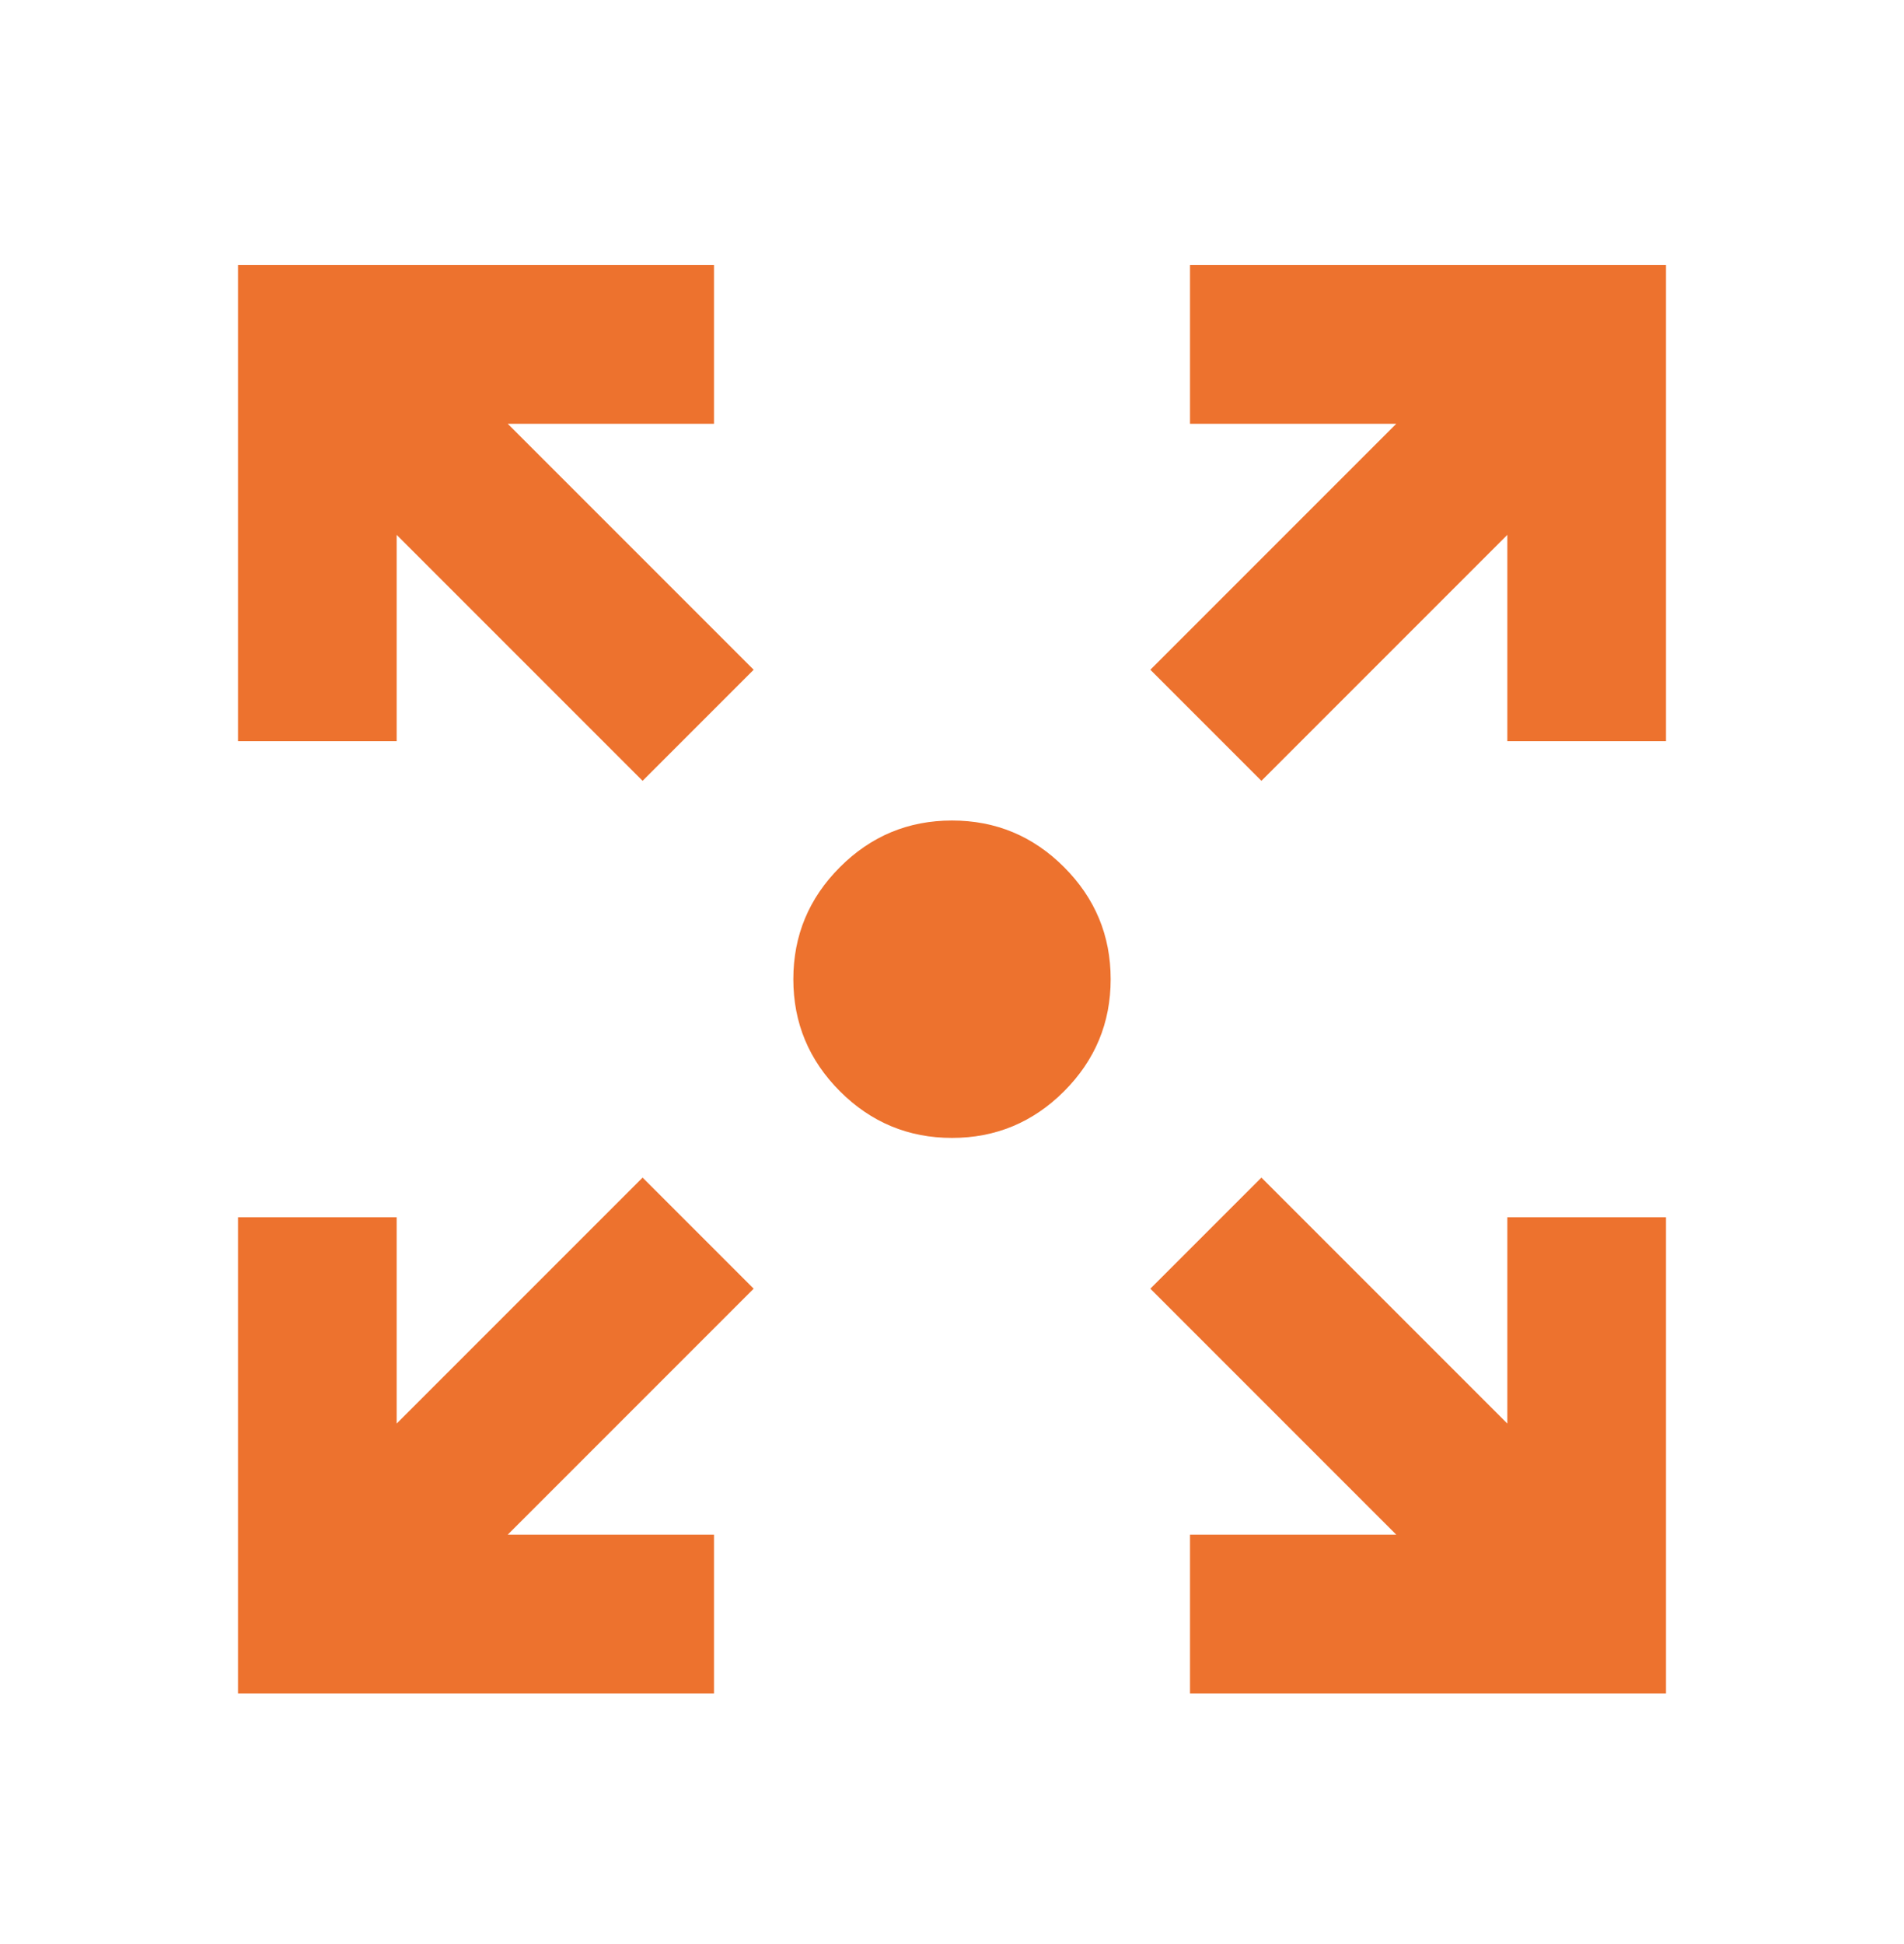 <svg width="48" height="49" viewBox="0 0 48 49" fill="none" xmlns="http://www.w3.org/2000/svg">
<mask id="mask0_10926_60556" style="mask-type:alpha" maskUnits="userSpaceOnUse" x="0" y="0" width="48" height="49">
<rect y="0.681" width="48" height="48" fill="#D9D9D9"/>
</mask>
<g mask="url(#mask0_10926_60556)">
<path d="M6 42.681V30.681H10V35.881L16.2 29.681L19 32.481L12.8 38.681H18V42.681H6ZM30 42.681V38.681H35.2L29 32.481L31.8 29.681L38 35.881V30.681H42V42.681H30ZM16.2 19.681L10 13.481V18.681H6V6.681H18V10.681H12.8L19 16.881L16.2 19.681ZM31.8 19.681L29 16.881L35.2 10.681H30V6.681H42V18.681H38V13.481L31.8 19.681ZM24 28.681C22.9 28.681 21.958 28.289 21.175 27.506C20.392 26.722 20 25.781 20 24.681C20 23.581 20.392 22.639 21.175 21.856C21.958 21.072 22.9 20.681 24 20.681C25.1 20.681 26.042 21.072 26.825 21.856C27.608 22.639 28 23.581 28 24.681C28 25.781 27.608 26.722 26.825 27.506C26.042 28.289 25.1 28.681 24 28.681Z" fill="#ED722E"/>
</g>
</svg>
